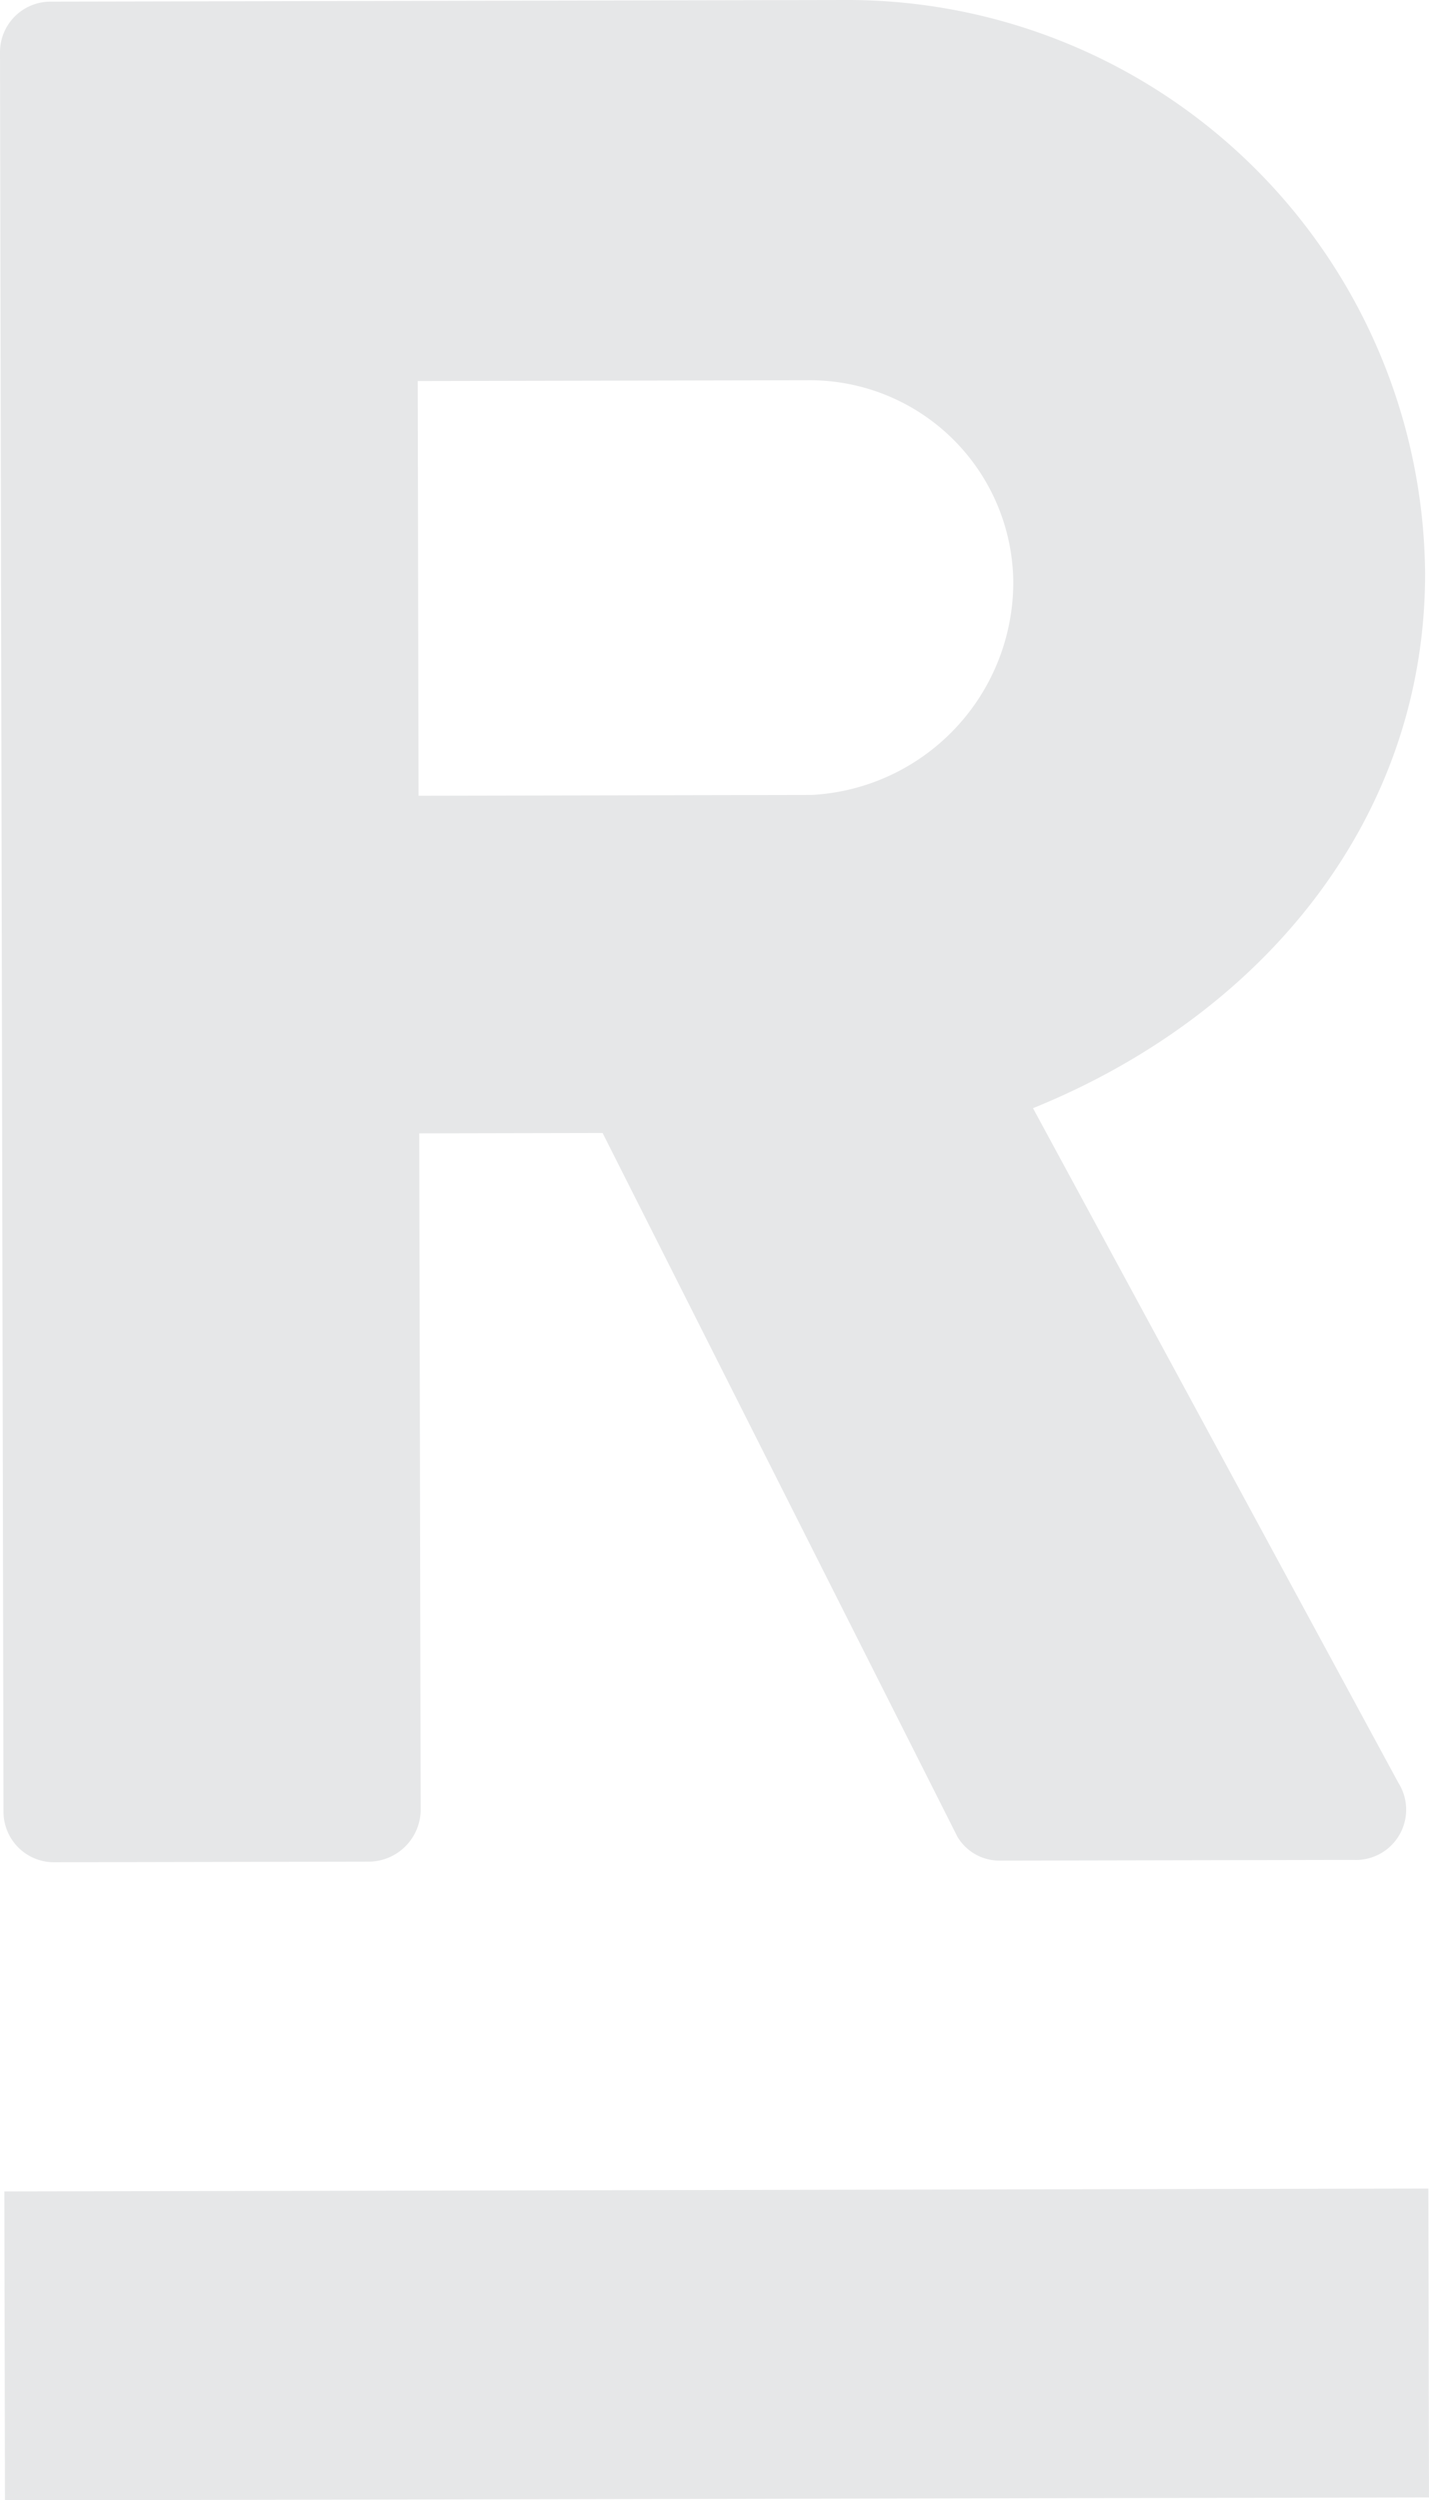 <svg id="Group_41" data-name="Group 41" xmlns="http://www.w3.org/2000/svg" xmlns:xlink="http://www.w3.org/1999/xlink" width="33.949" height="59.363" viewBox="0 0 33.949 59.363">
  <defs>
    <clipPath id="clip-path">
      <rect id="Rectangle_11" data-name="Rectangle 11" width="33.949" height="59.363" fill="#e6e7e8"/>
    </clipPath>
  </defs>
  <g id="Group_6" data-name="Group 6" transform="translate(0 0)" clip-path="url(#clip-path)">
    <path id="Path_23" data-name="Path 23" d="M0,1.24A1.2,1.2,0,0,1,1.2.039L20.069,0A13.725,13.725,0,0,1,33.856,13.605c.012,5.807-3.829,10.486-9.315,12.706L33.22,42.326a1.194,1.194,0,0,1-1.069,1.833l-8.394.017a1.162,1.162,0,0,1-1.011-.566L14.316,26.9l-4.356.009L9.994,43a1.241,1.241,0,0,1-1.2,1.2l-7.511.015a1.2,1.2,0,0,1-1.2-1.2ZM19.286,18.874a5.06,5.06,0,0,0,4.787-5.059,4.836,4.836,0,0,0-4.807-4.787l-9.342.019.02,9.846Z" transform="translate(0 0)" fill="#e6e7e8"/>
    <rect id="Rectangle_10" data-name="Rectangle 10" width="33.831" height="7.334" transform="translate(0.103 52.03) rotate(-0.116)" fill="#e6e7e8"/>
  </g>
</svg>
